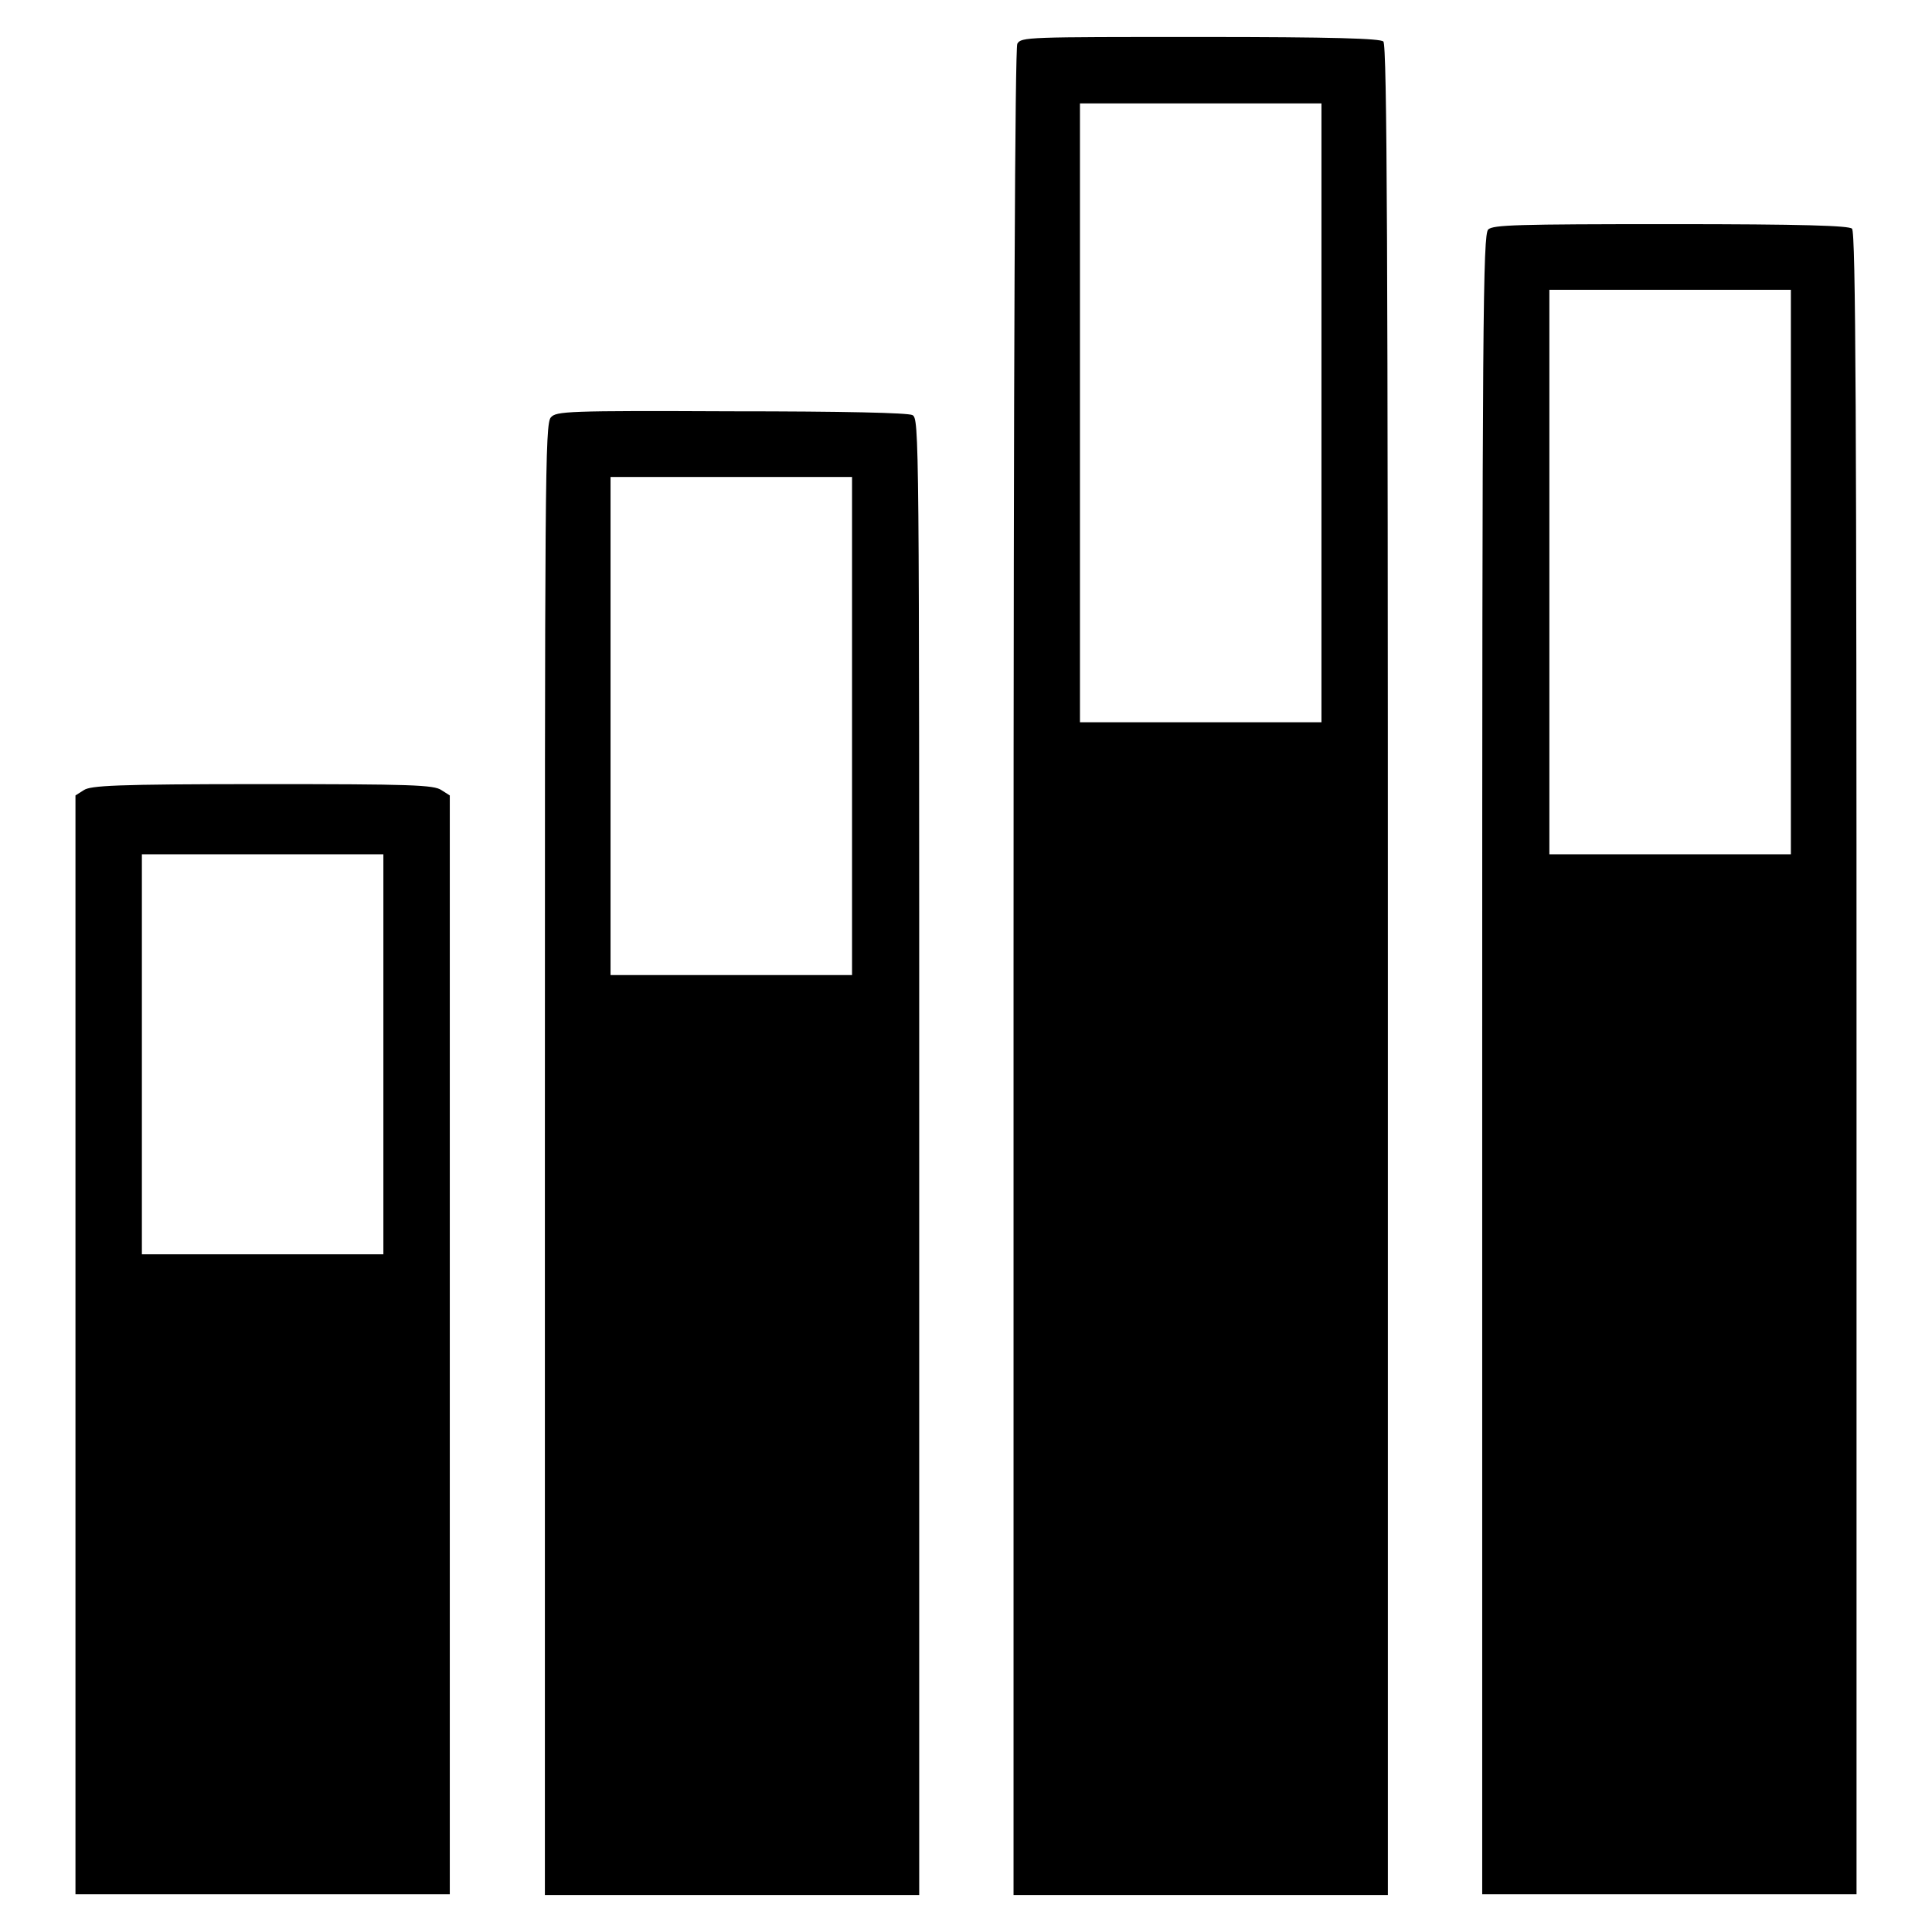 <?xml version="1.0" encoding="utf-8"?>
<!-- Svg Vector Icons : http://www.onlinewebfonts.com/icon -->
<!DOCTYPE svg PUBLIC "-//W3C//DTD SVG 1.1//EN" "http://www.w3.org/Graphics/SVG/1.1/DTD/svg11.dtd">
<svg version="1.1" xmlns="http://www.w3.org/2000/svg" xmlns:xlink="http://www.w3.org/1999/xlink" x="0px" y="0px" viewBox="0 0 256 256" enable-background="new 0 0 256 256" xml:space="preserve">
<g><g><g><path fill="#000000" d="M134.8,5.8c-0.3,0.7-0.5,39.8-0.5,123.1v122.2h24.8h24.8V128.6c0-94.6-0.1-122.7-0.6-123.1c-0.4-0.4-6.5-0.6-24.3-0.6C136.1,4.9,135.3,4.9,134.8,5.8z M175.1,54.7v41h-16h-16v-41v-41h16h16V54.7z"/><path fill="#000000" d="M197.2,30.4c-0.7,0.7-0.8,11.4-0.8,110.7v109.9h24.8H246V141c0-85-0.1-110.3-0.6-110.7c-0.4-0.4-6.5-0.6-24-0.6C200.8,29.7,197.9,29.8,197.2,30.4z M237.3,75.8v37.4h-16h-16V75.8V38.4h16h16V75.8z"/><path fill="#000000" d="M73,55.3c-0.8,0.8-0.8,8.4-0.8,98.3v97.5h24.8h24.8v-97.8c0-96.2,0-97.8-0.9-98.3c-0.6-0.3-9-0.5-24-0.5C75.1,54.4,73.7,54.5,73,55.3z M112.9,96.2v33h-16h-16v-33v-33h16h16V96.2z"/><path fill="#000000" d="M11.1,104.7l-1.1,0.7v72.8v72.8h24.8h24.8v-72.8v-72.8l-1.1-0.7c-1-0.7-4-0.8-23.7-0.8S12,104.1,11.1,104.7z M50.8,139.7v26.5h-16h-16v-26.5v-26.5h16h16L50.8,139.7L50.8,139.7z"/></g></g></g>
</svg>
